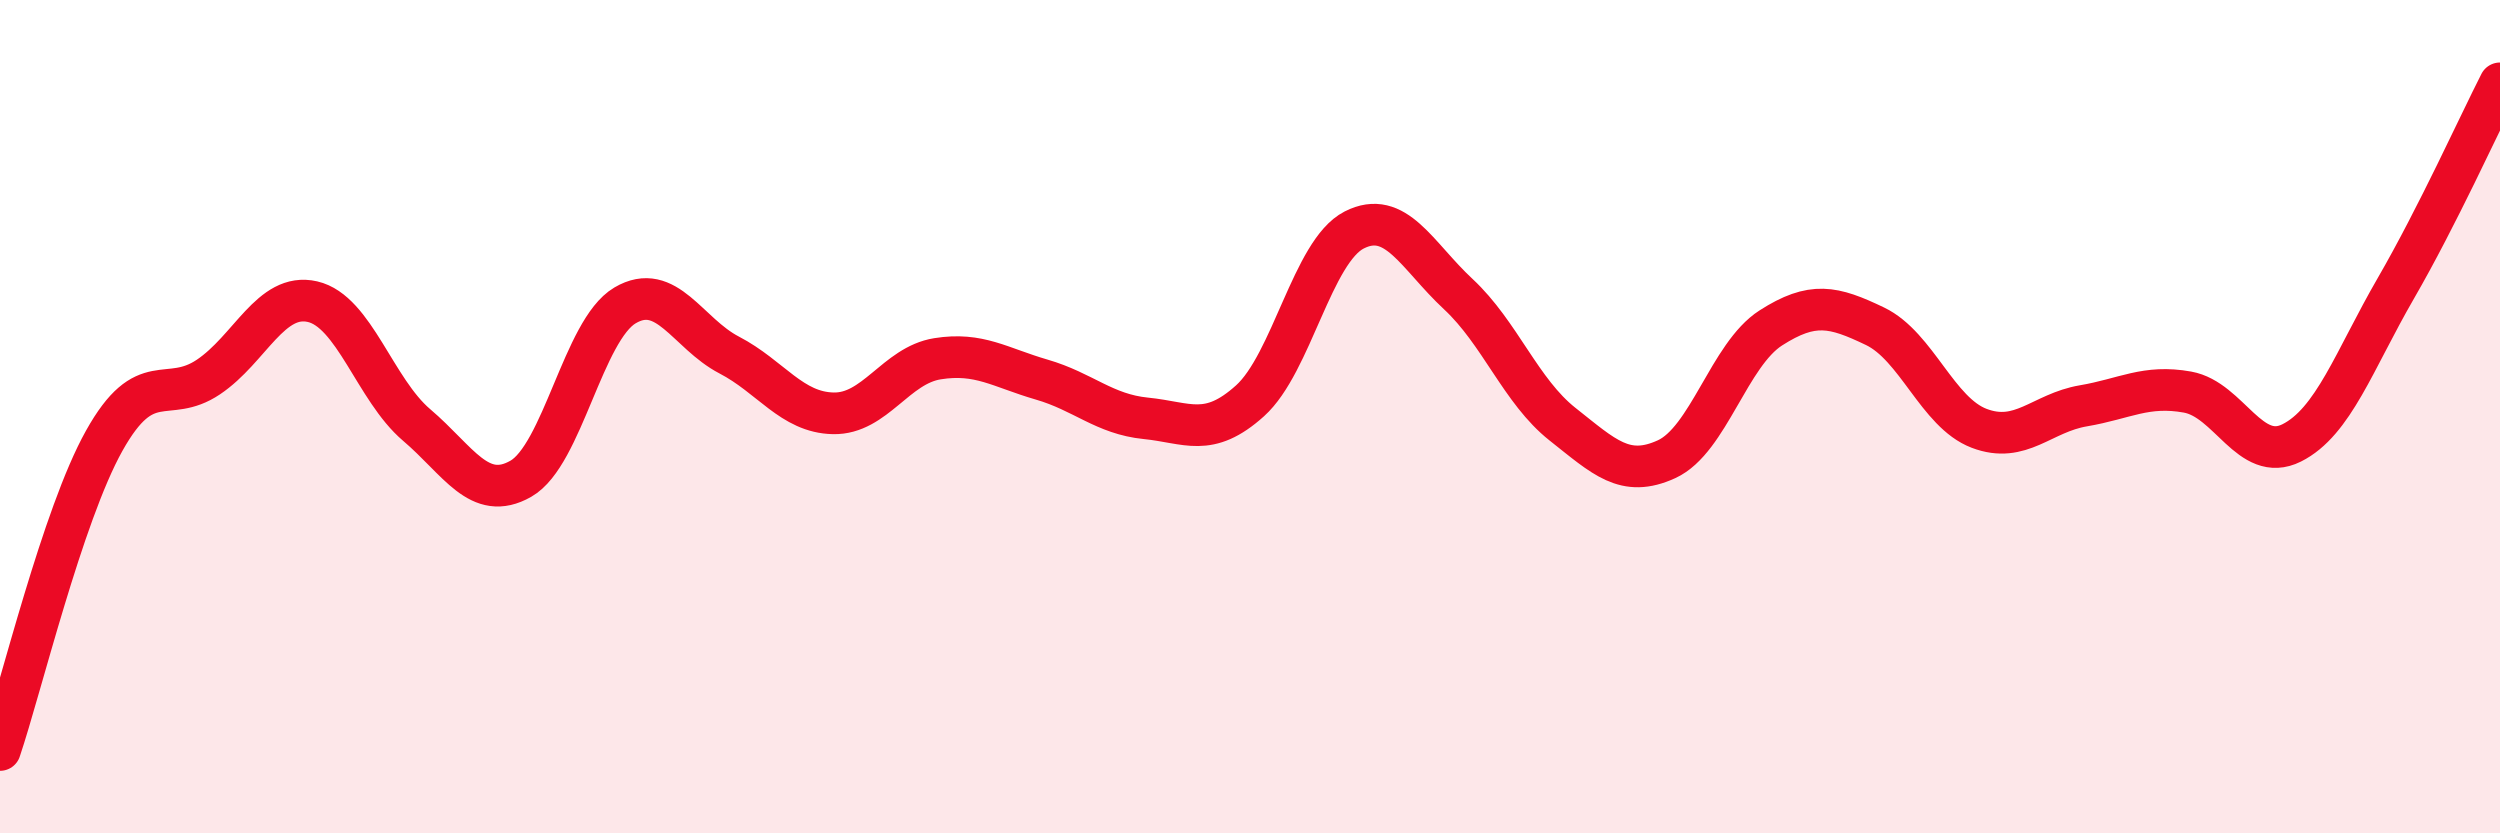 
    <svg width="60" height="20" viewBox="0 0 60 20" xmlns="http://www.w3.org/2000/svg">
      <path
        d="M 0,18 C 0.5,16.52 1.5,12.37 2.5,10.58 C 3.5,8.79 4,9.72 5,9.05 C 6,8.38 6.5,7.01 7.5,7.24 C 8.5,7.47 9,9.35 10,10.2 C 11,11.05 11.5,12.06 12.5,11.49 C 13.5,10.92 14,7.92 15,7.33 C 16,6.74 16.5,8 17.5,8.52 C 18.5,9.04 19,9.9 20,9.92 C 21,9.94 21.5,8.77 22.5,8.61 C 23.5,8.45 24,8.82 25,9.11 C 26,9.4 26.5,9.94 27.5,10.04 C 28.5,10.14 29,10.52 30,9.62 C 31,8.72 31.5,6.03 32.5,5.52 C 33.5,5.01 34,6.13 35,7.06 C 36,7.99 36.5,9.39 37.5,10.18 C 38.5,10.97 39,11.48 40,11.02 C 41,10.56 41.5,8.51 42.5,7.87 C 43.5,7.23 44,7.35 45,7.83 C 46,8.31 46.5,9.9 47.5,10.28 C 48.5,10.66 49,9.91 50,9.74 C 51,9.57 51.5,9.23 52.5,9.41 C 53.5,9.59 54,11.13 55,10.63 C 56,10.13 56.5,8.65 57.5,6.92 C 58.5,5.19 59.5,2.98 60,2L60 20L0 20Z"
        fill="#EB0A25"
        opacity="0.1"
        stroke-linecap="round"
        stroke-linejoin="round"
      />
      <path
        d="M 0,18 C 0.5,16.52 1.5,12.37 2.5,10.58 C 3.5,8.79 4,9.72 5,9.05 C 6,8.38 6.5,7.01 7.5,7.24 C 8.5,7.47 9,9.35 10,10.2 C 11,11.05 11.5,12.06 12.5,11.49 C 13.5,10.92 14,7.92 15,7.33 C 16,6.74 16.5,8 17.5,8.52 C 18.5,9.04 19,9.9 20,9.92 C 21,9.94 21.5,8.77 22.5,8.61 C 23.5,8.45 24,8.82 25,9.11 C 26,9.4 26.5,9.94 27.5,10.04 C 28.5,10.14 29,10.52 30,9.62 C 31,8.72 31.5,6.03 32.5,5.52 C 33.5,5.01 34,6.13 35,7.06 C 36,7.99 36.5,9.39 37.5,10.18 C 38.5,10.97 39,11.48 40,11.02 C 41,10.56 41.5,8.51 42.5,7.87 C 43.5,7.23 44,7.35 45,7.83 C 46,8.31 46.5,9.9 47.5,10.28 C 48.5,10.66 49,9.91 50,9.74 C 51,9.57 51.5,9.23 52.5,9.41 C 53.5,9.59 54,11.13 55,10.63 C 56,10.13 56.5,8.65 57.5,6.92 C 58.5,5.19 59.5,2.98 60,2"
        stroke="#EB0A25"
        stroke-width="1"
        fill="none"
        stroke-linecap="round"
        stroke-linejoin="round"
      />
    </svg>
  